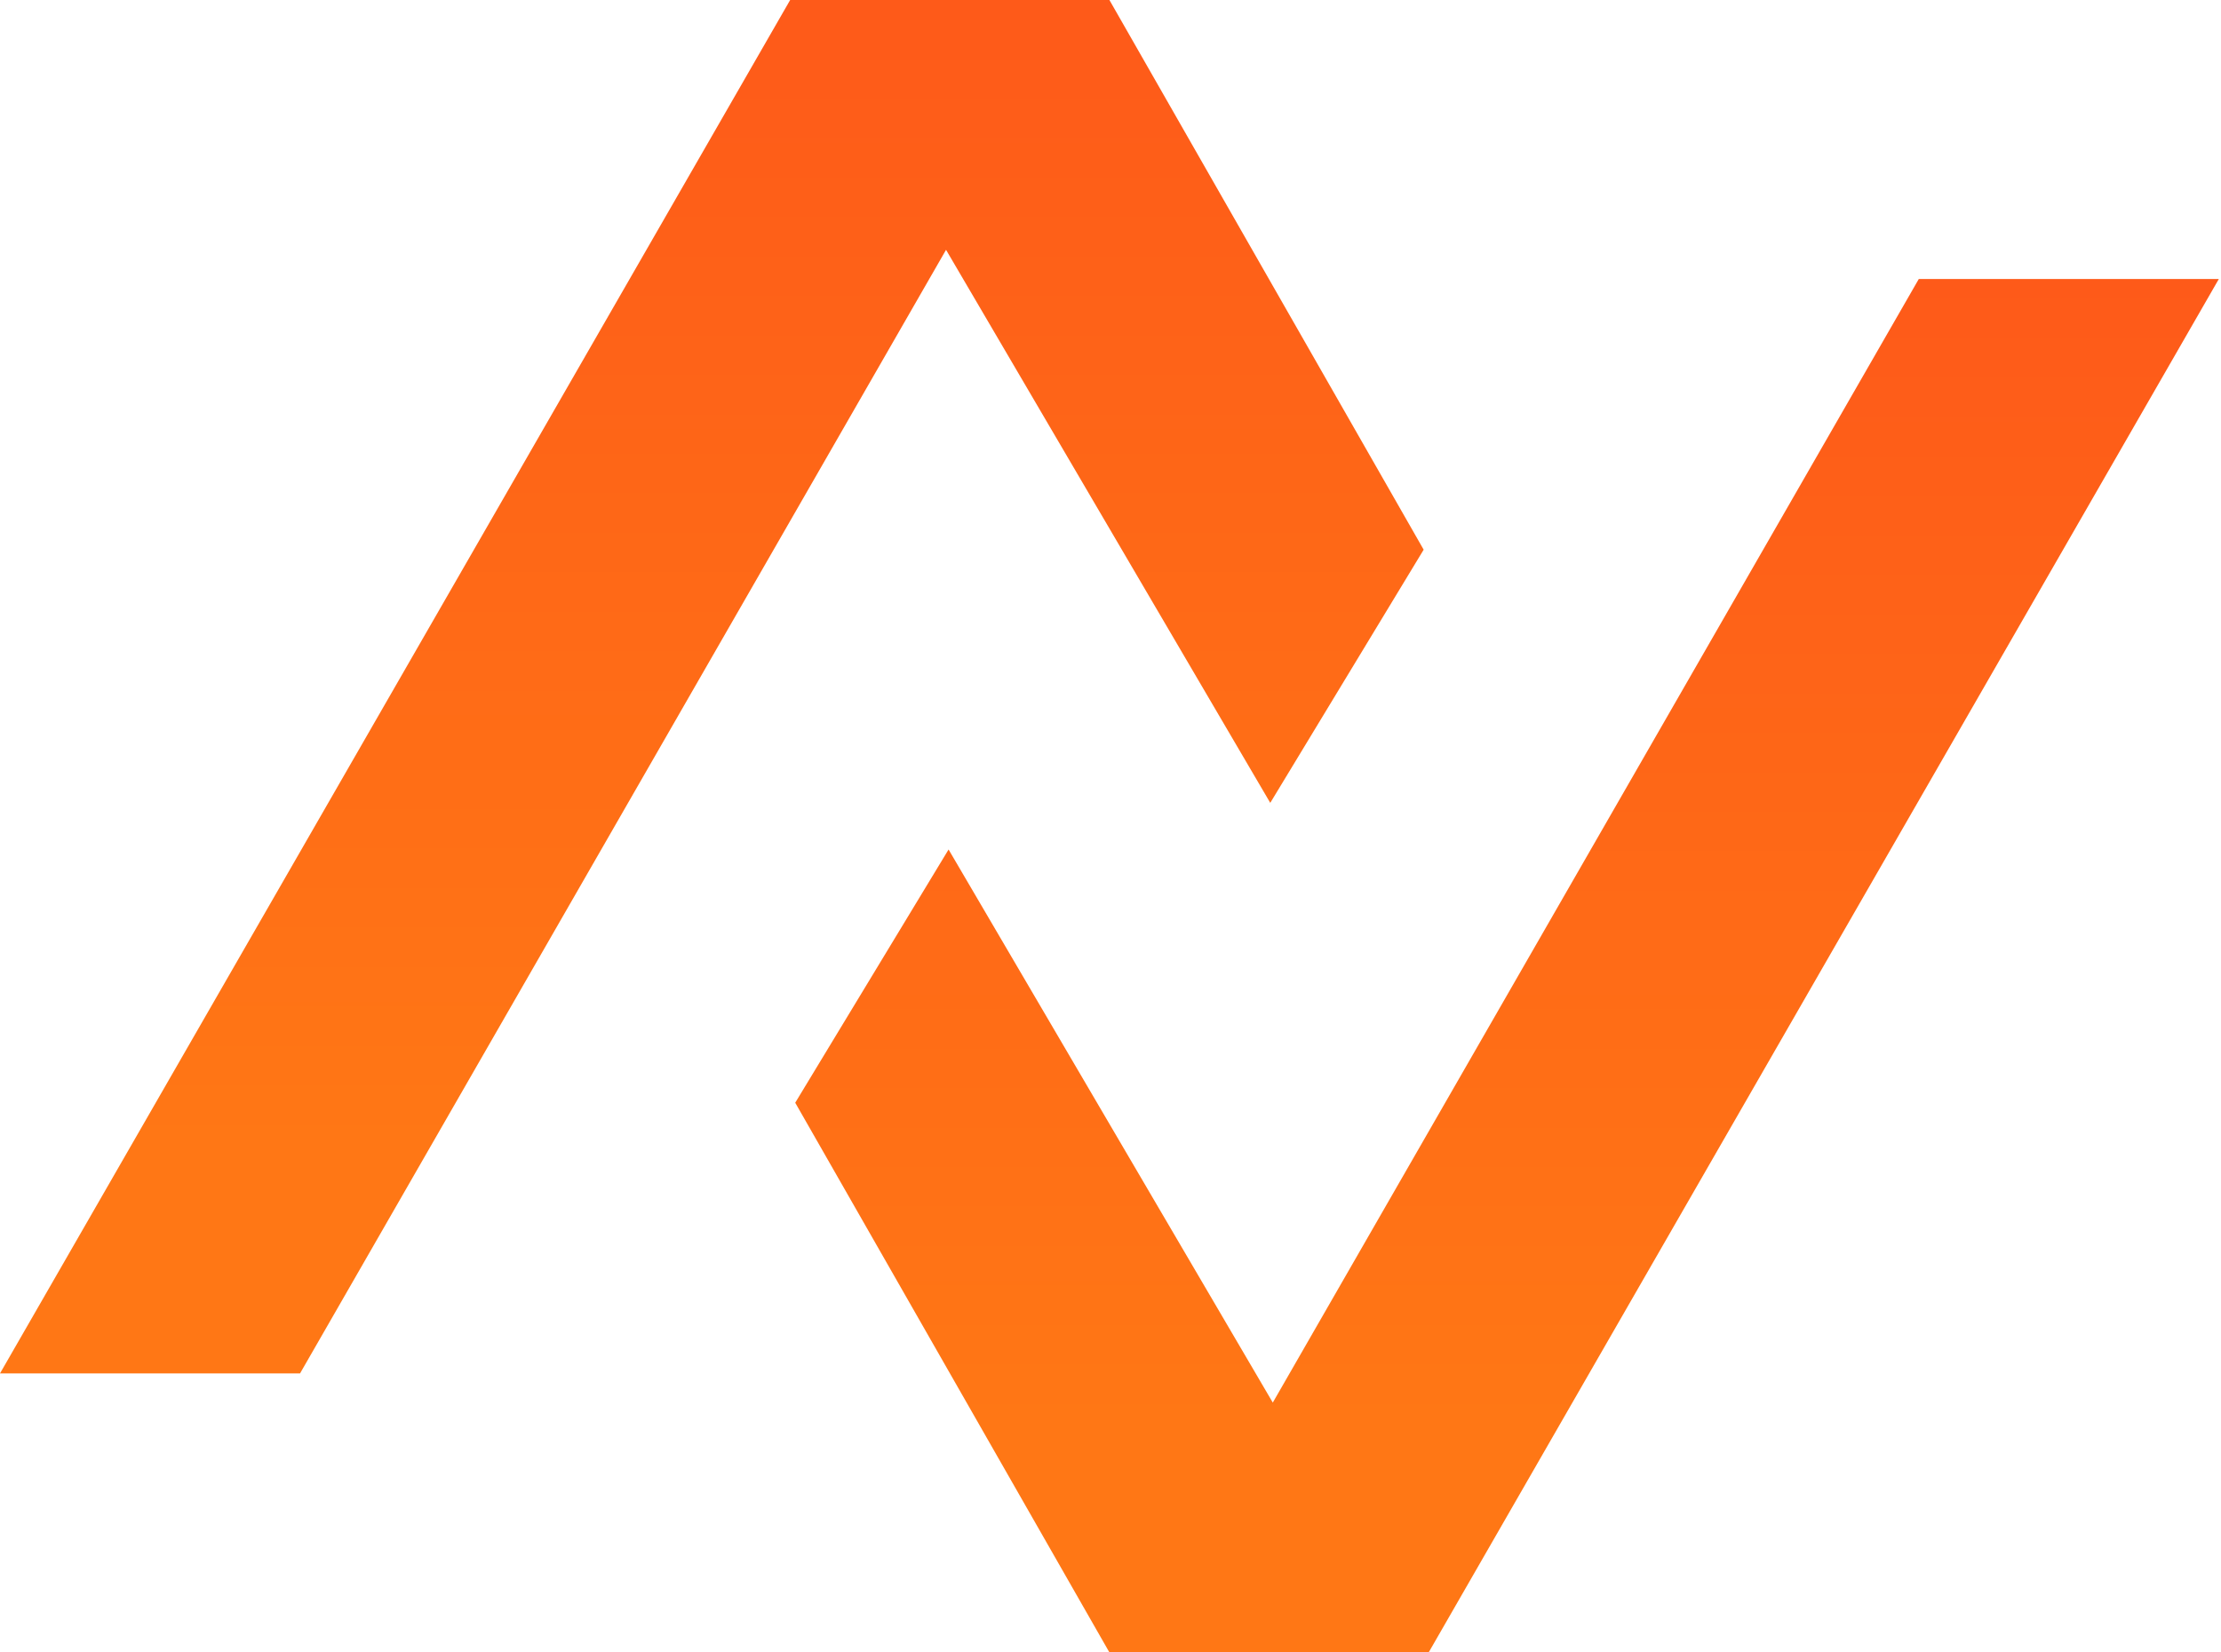 <svg width="43" height="32" viewBox="0 0 43 32" fill="none" xmlns="http://www.w3.org/2000/svg">
<path d="M18.365 16.451L15.396 21.355L21.479 32H27.66L42.958 5.403H37.149L24.642 27.162L18.365 16.451Z" fill="url(#paint0_linear_0_651)"/>
<path d="M24.593 15.548L27.563 10.645L21.479 -0H15.298L0 26.597H5.809L18.316 4.838L24.593 15.548Z" fill="url(#paint1_linear_0_651)"/>
<defs>
<linearGradient id="paint0_linear_0_651" x1="29.177" y1="5.403" x2="29.177" y2="27.567" gradientUnits="userSpaceOnUse">
<stop stop-color="#FE5A19"/>
<stop offset="1" stop-color="#FF7715"/>
</linearGradient>
<linearGradient id="paint1_linear_0_651" x1="13.781" y1="-0" x2="13.781" y2="22.164" gradientUnits="userSpaceOnUse">
<stop stop-color="#FE5A19"/>
<stop offset="1" stop-color="#FF7715"/>
</linearGradient>
</defs>
</svg>
